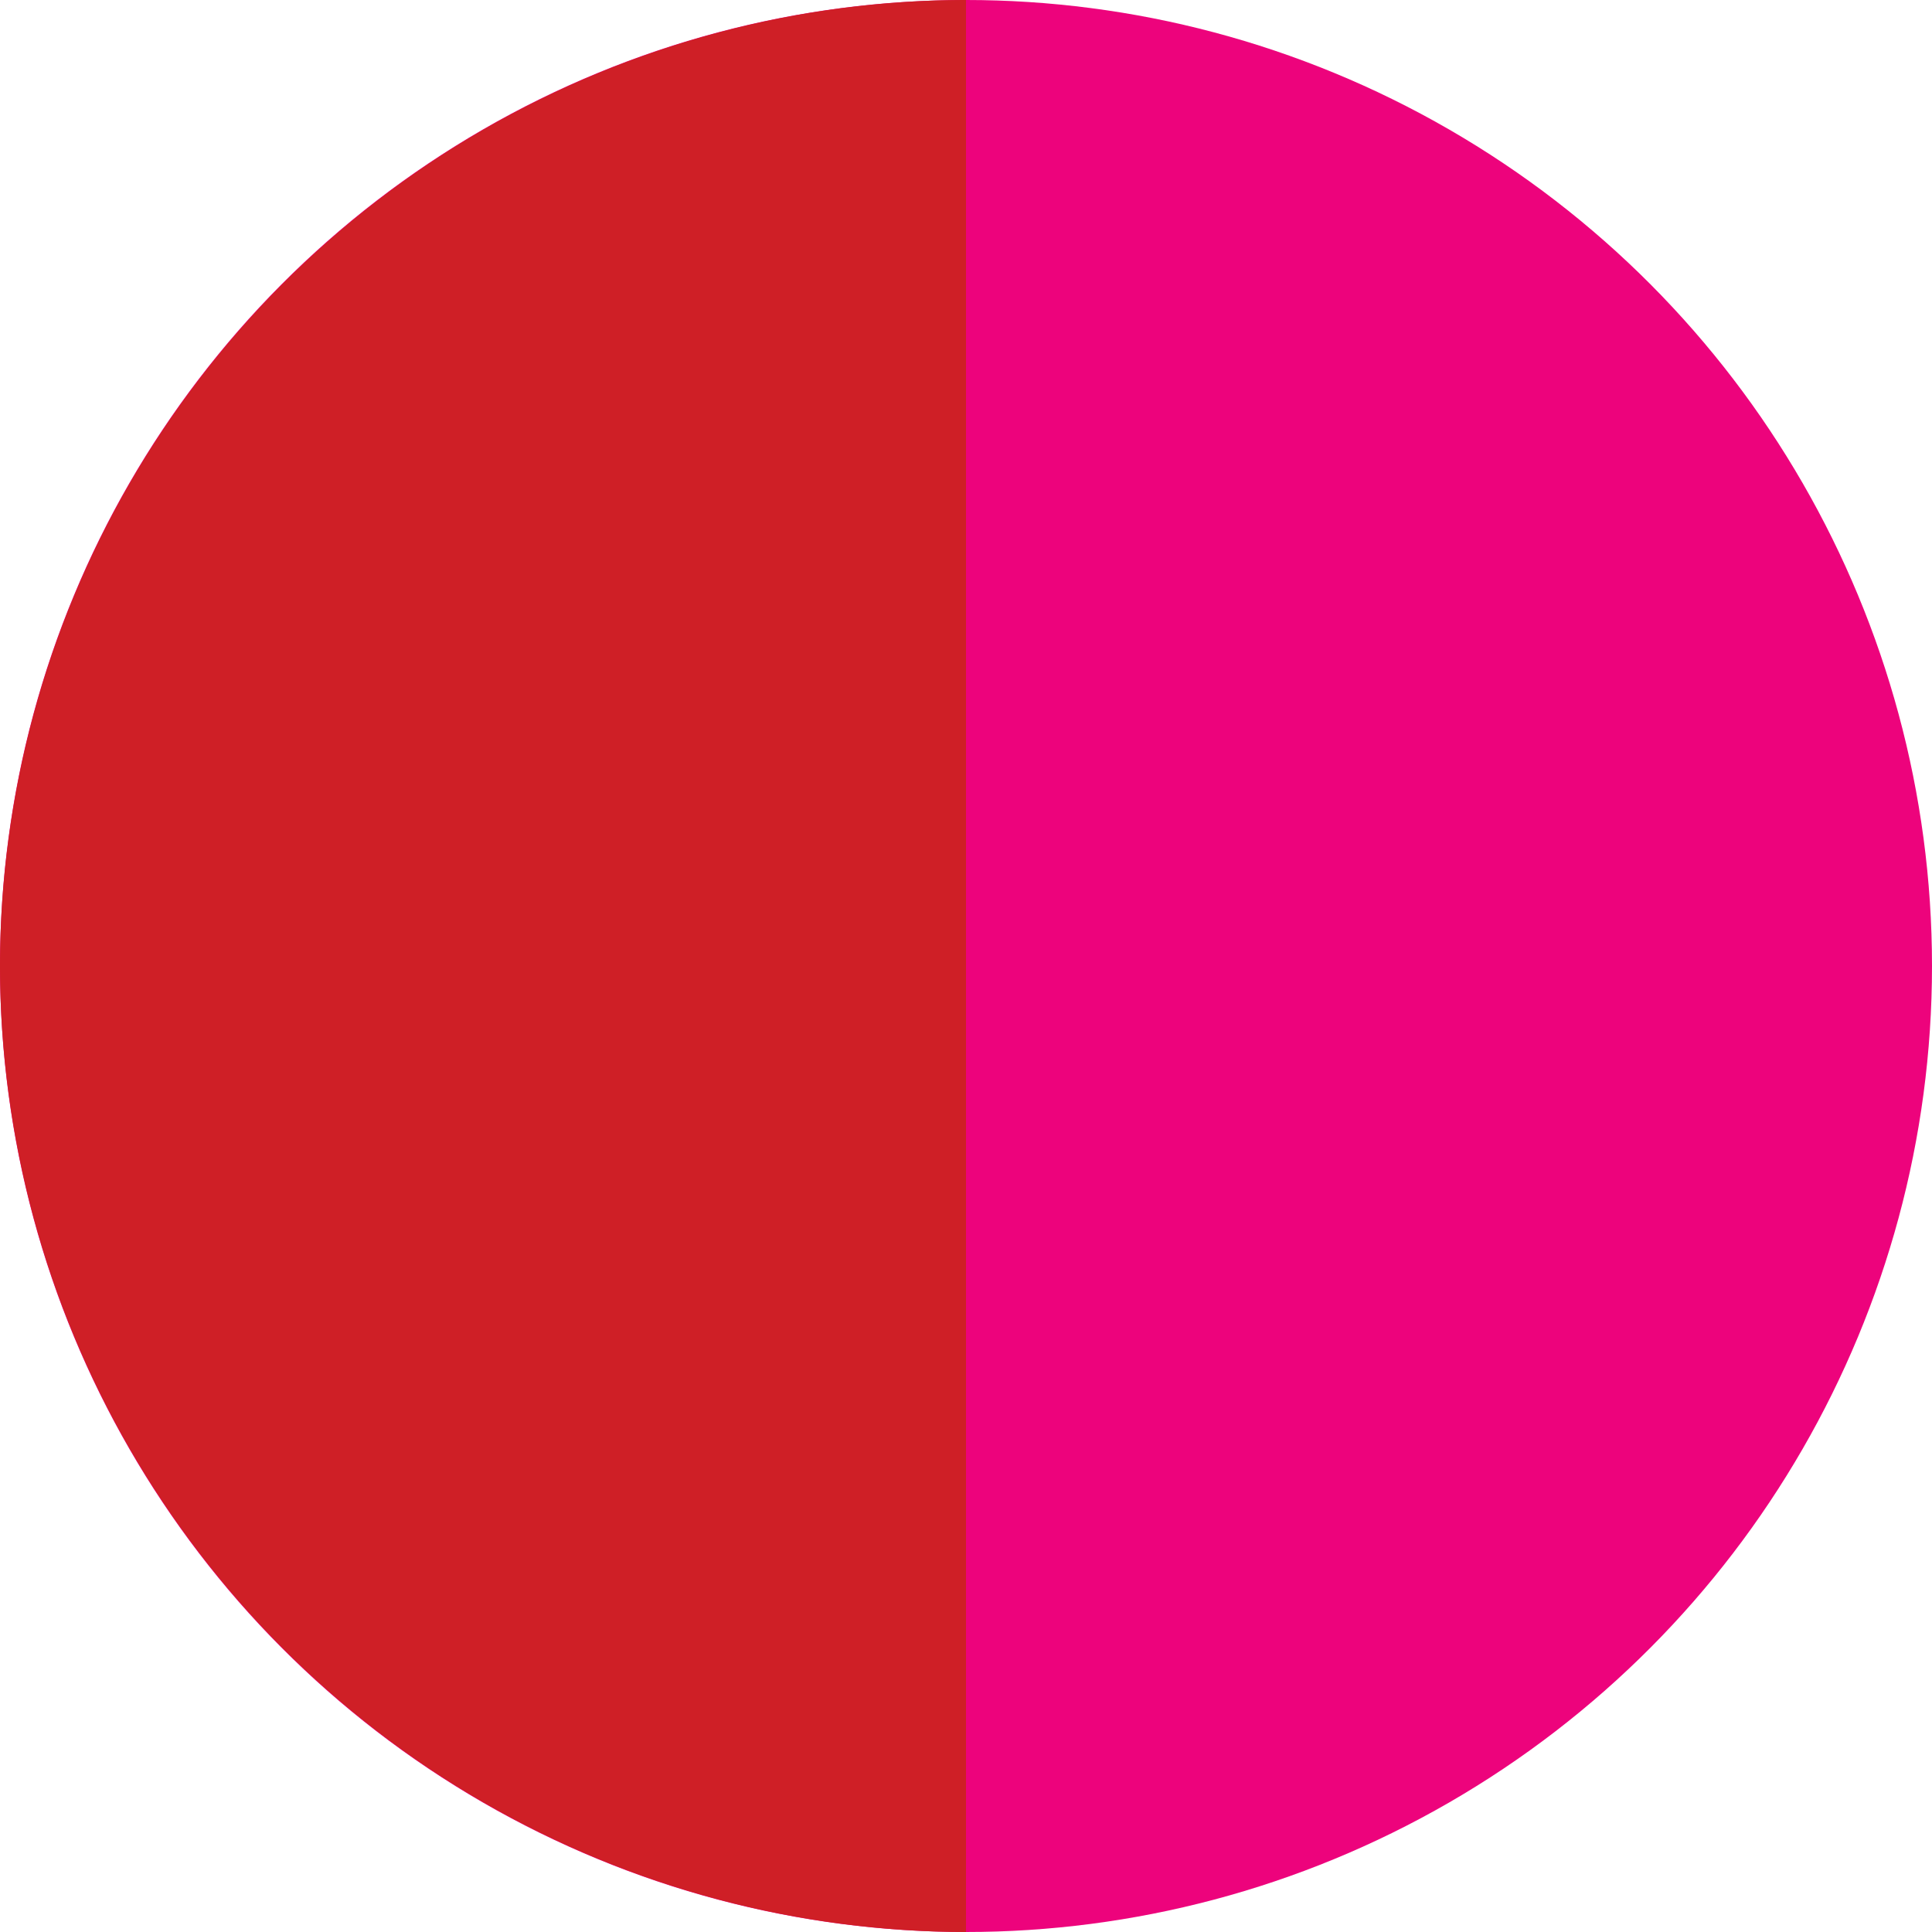 <svg xmlns="http://www.w3.org/2000/svg" width="20" height="20" viewBox="0 0 20 20">
  <g id="german-swahili" transform="translate(-1253 -2193)">
    <circle id="Elipse_41" data-name="Elipse 41" cx="10" cy="10" r="10" transform="translate(1253 2193)" fill="#ed037c"/>
    <path id="Sustracción_5" data-name="Sustracción 5" d="M-4735,23h0a10.012,10.012,0,0,1-10-10,10.012,10.012,0,0,1,10-10V23Z" transform="translate(5998 2190)" fill="#cf1f26"/>
  </g>
</svg>
